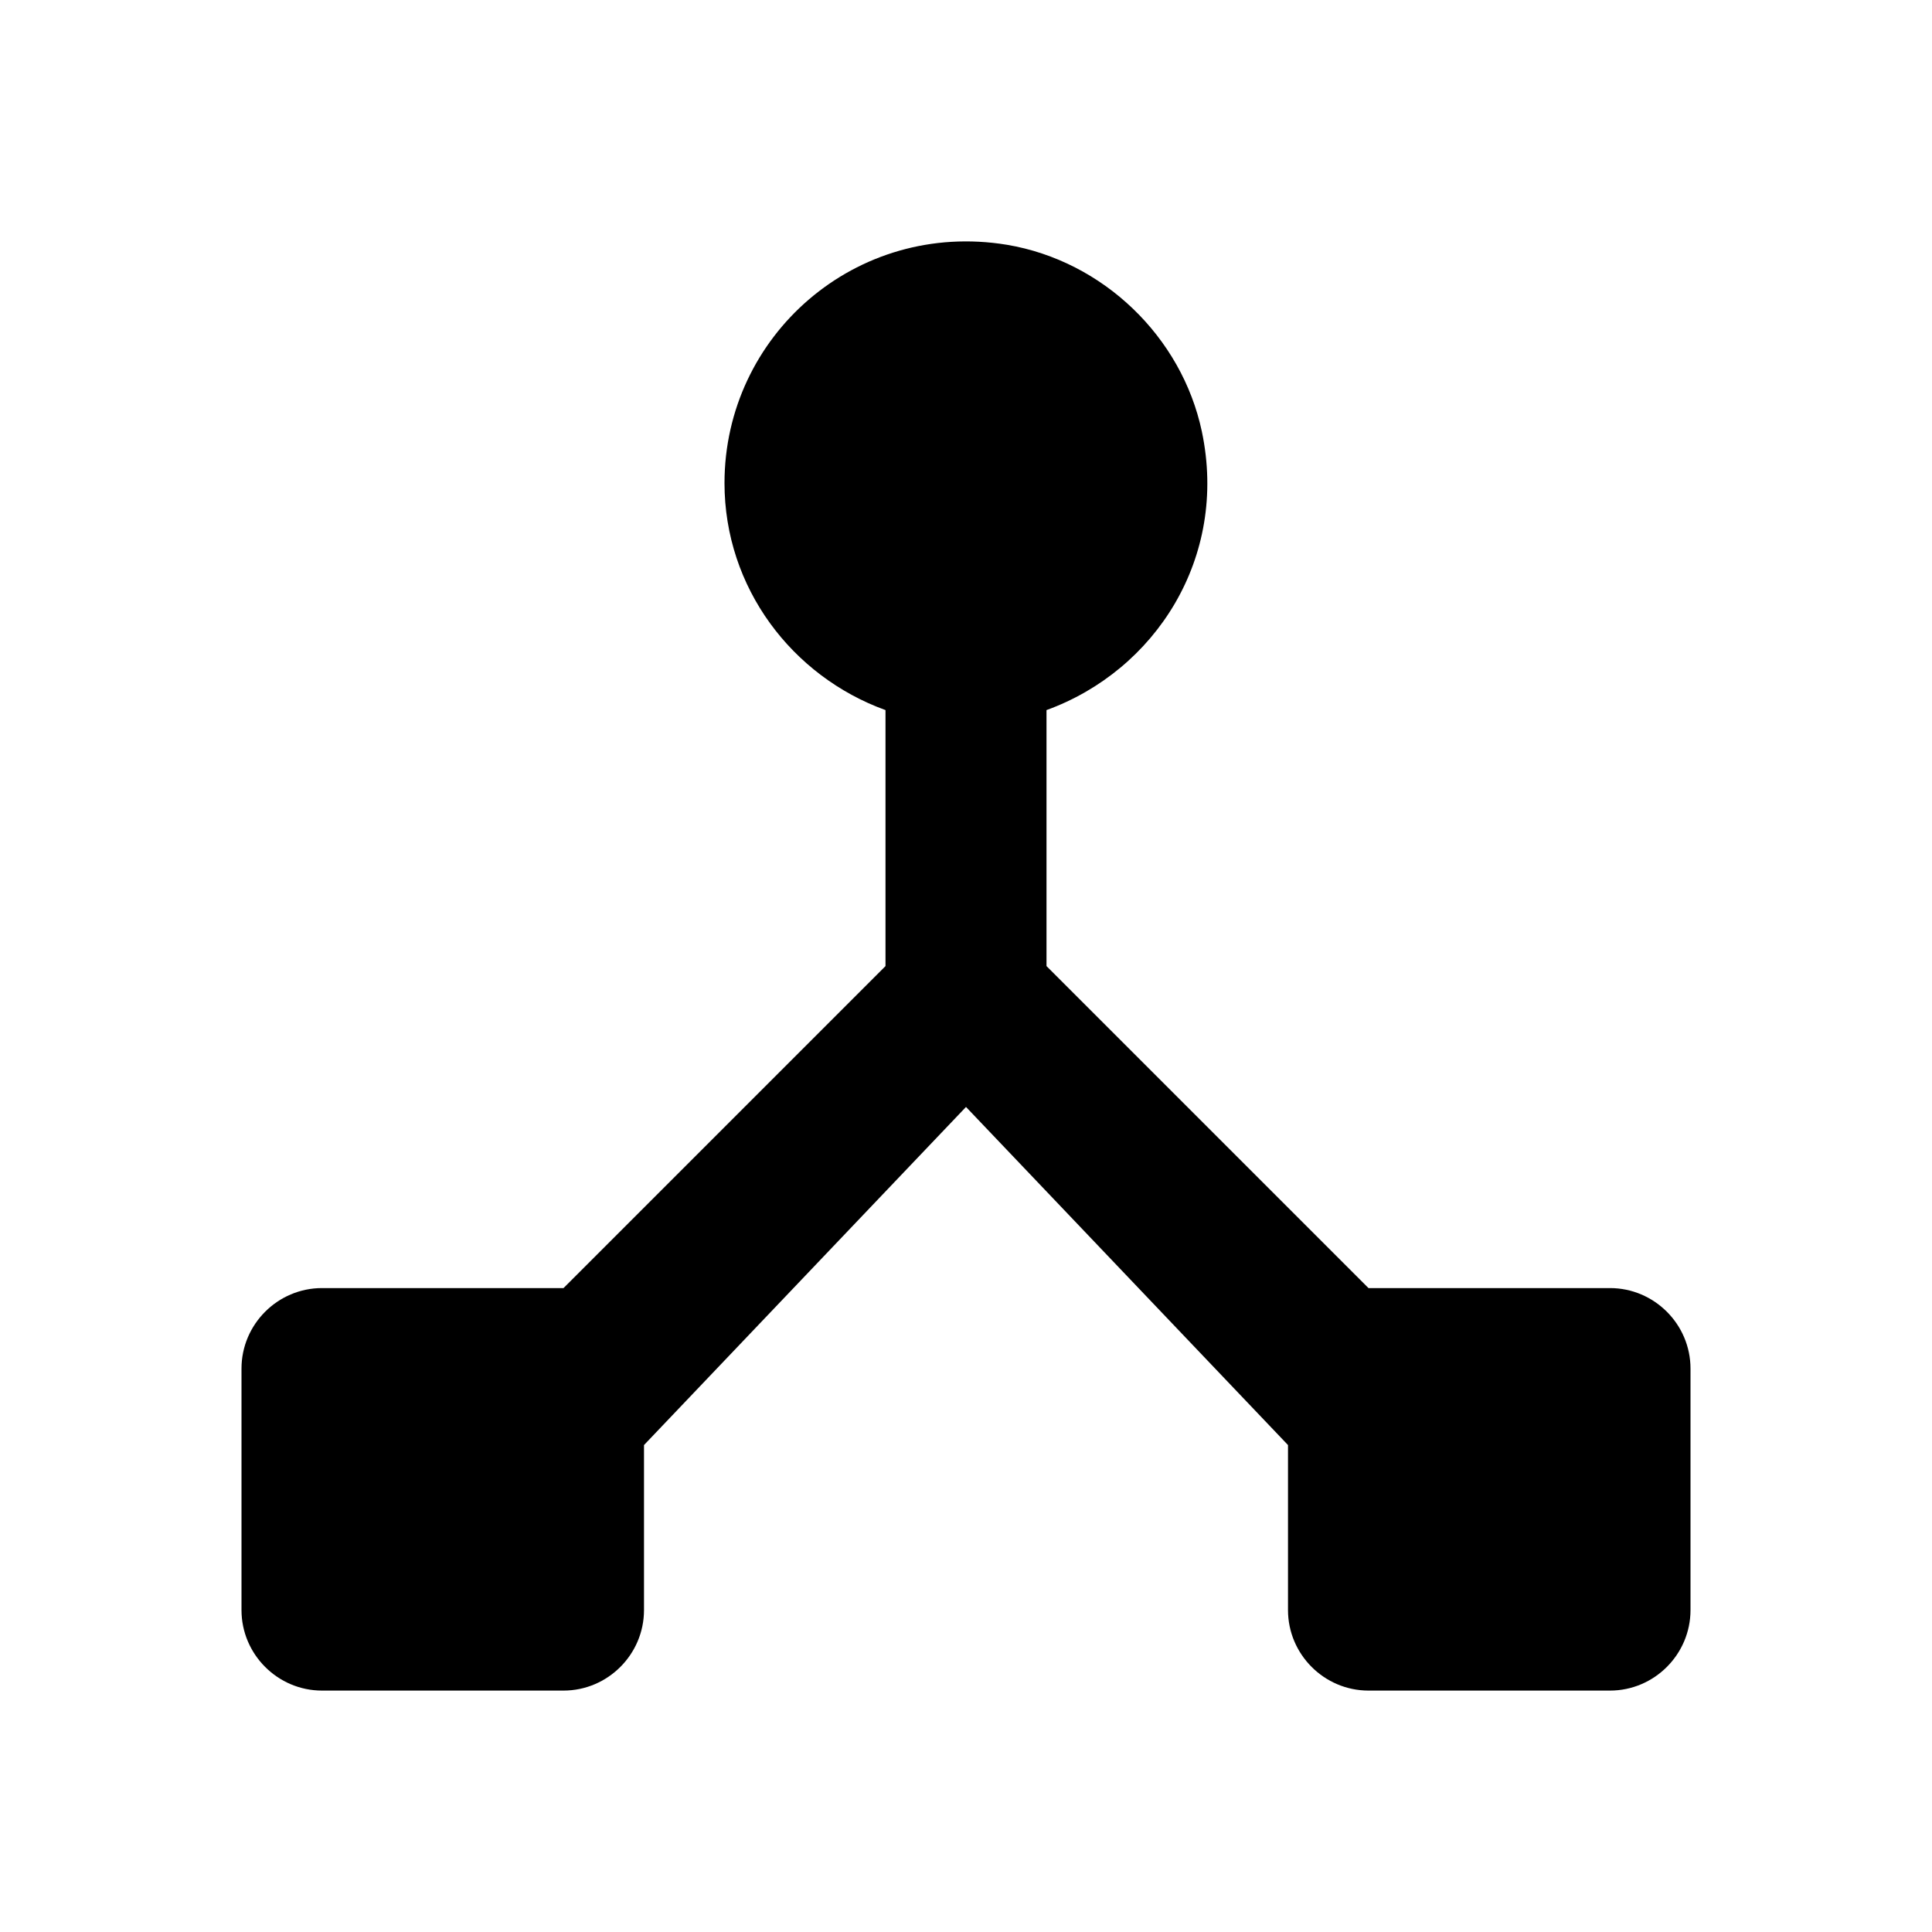 <svg width="24" height="24" viewBox="0 0 24 24" fill="none" xmlns="http://www.w3.org/2000/svg">
<g id="device_hub">
<path id="Vector" d="M17 16.001L13 12.001V8.821C14.35 8.331 15.26 6.931 14.93 5.361C14.68 4.181 13.7 3.241 12.51 3.041C10.63 2.731 9 4.171 9 6.001C9 7.301 9.84 8.401 11 8.821V12.001L7 16.001H4C3.45 16.001 3 16.451 3 17.001V20.001C3 20.551 3.45 21.001 4 21.001H7C7.55 21.001 8 20.551 8 20.001V17.951L12 13.751L16 17.951V20.001C16 20.551 16.45 21.001 17 21.001H20C20.55 21.001 21 20.551 21 20.001V17.001C21 16.451 20.55 16.001 20 16.001H17Z" fill="black"/>
</g>
</svg>
